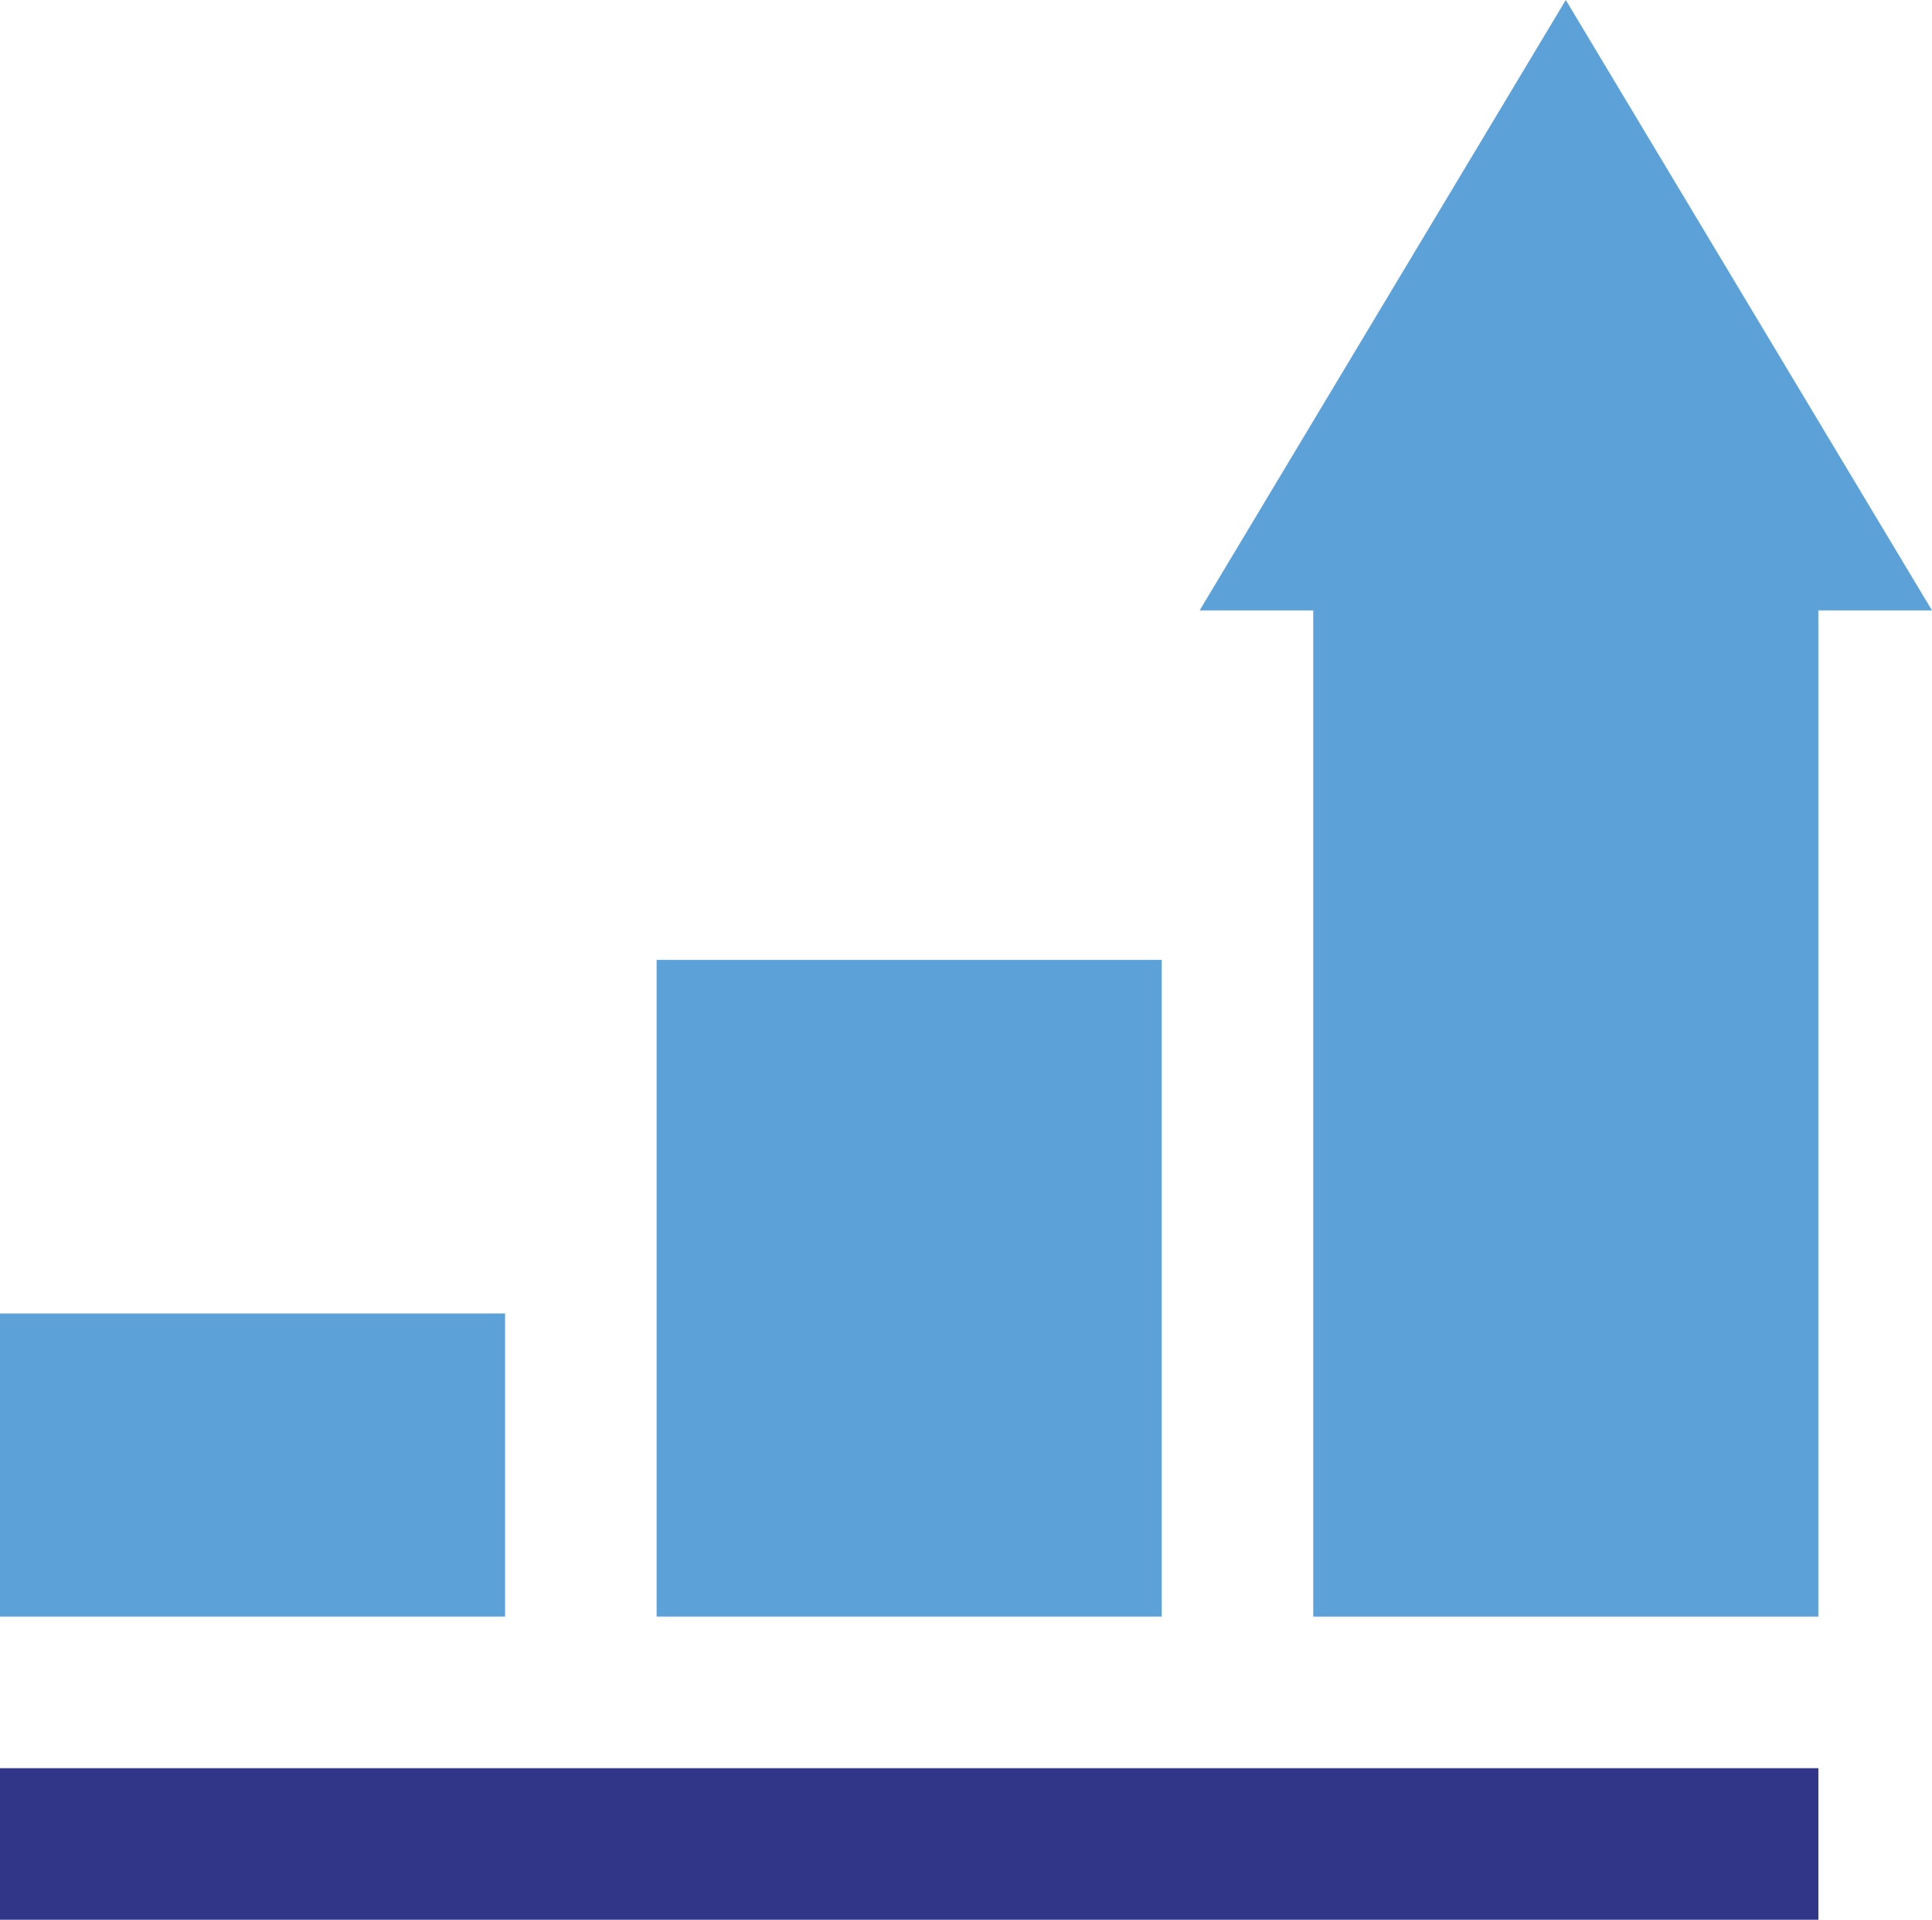 <?xml version="1.0" encoding="utf-8"?>
<!-- Generator: Adobe Illustrator 23.0.3, SVG Export Plug-In . SVG Version: 6.00 Build 0)  -->
<svg version="1.1" id="Camada_1" xmlns="http://www.w3.org/2000/svg" xmlns:xlink="http://www.w3.org/1999/xlink" x="0px" y="0px"
	 width="60px" height="59.608px" viewBox="0 0 60 59.608" enable-background="new 0 0 60 59.608" xml:space="preserve">
<g>
	<g>
		<rect y="40.784" fill="#5CA1D8" width="15.686" height="9.412"/>
	</g>
	<g>
		<rect x="20.392" y="29.804" fill="#5CA1D8" width="15.686" height="20.392"/>
	</g>
	<g>
		<g>
			<path fill="#5CA1D8" d="M56.471,18.954H60L48.627,0L37.255,18.954h3.529v31.242h15.686V18.954z M56.471,18.954"/>
		</g>
	</g>
	<g>
		<rect y="54.902" fill="#313689" width="56.471" height="4.706"/>
	</g>
</g>
</svg>
